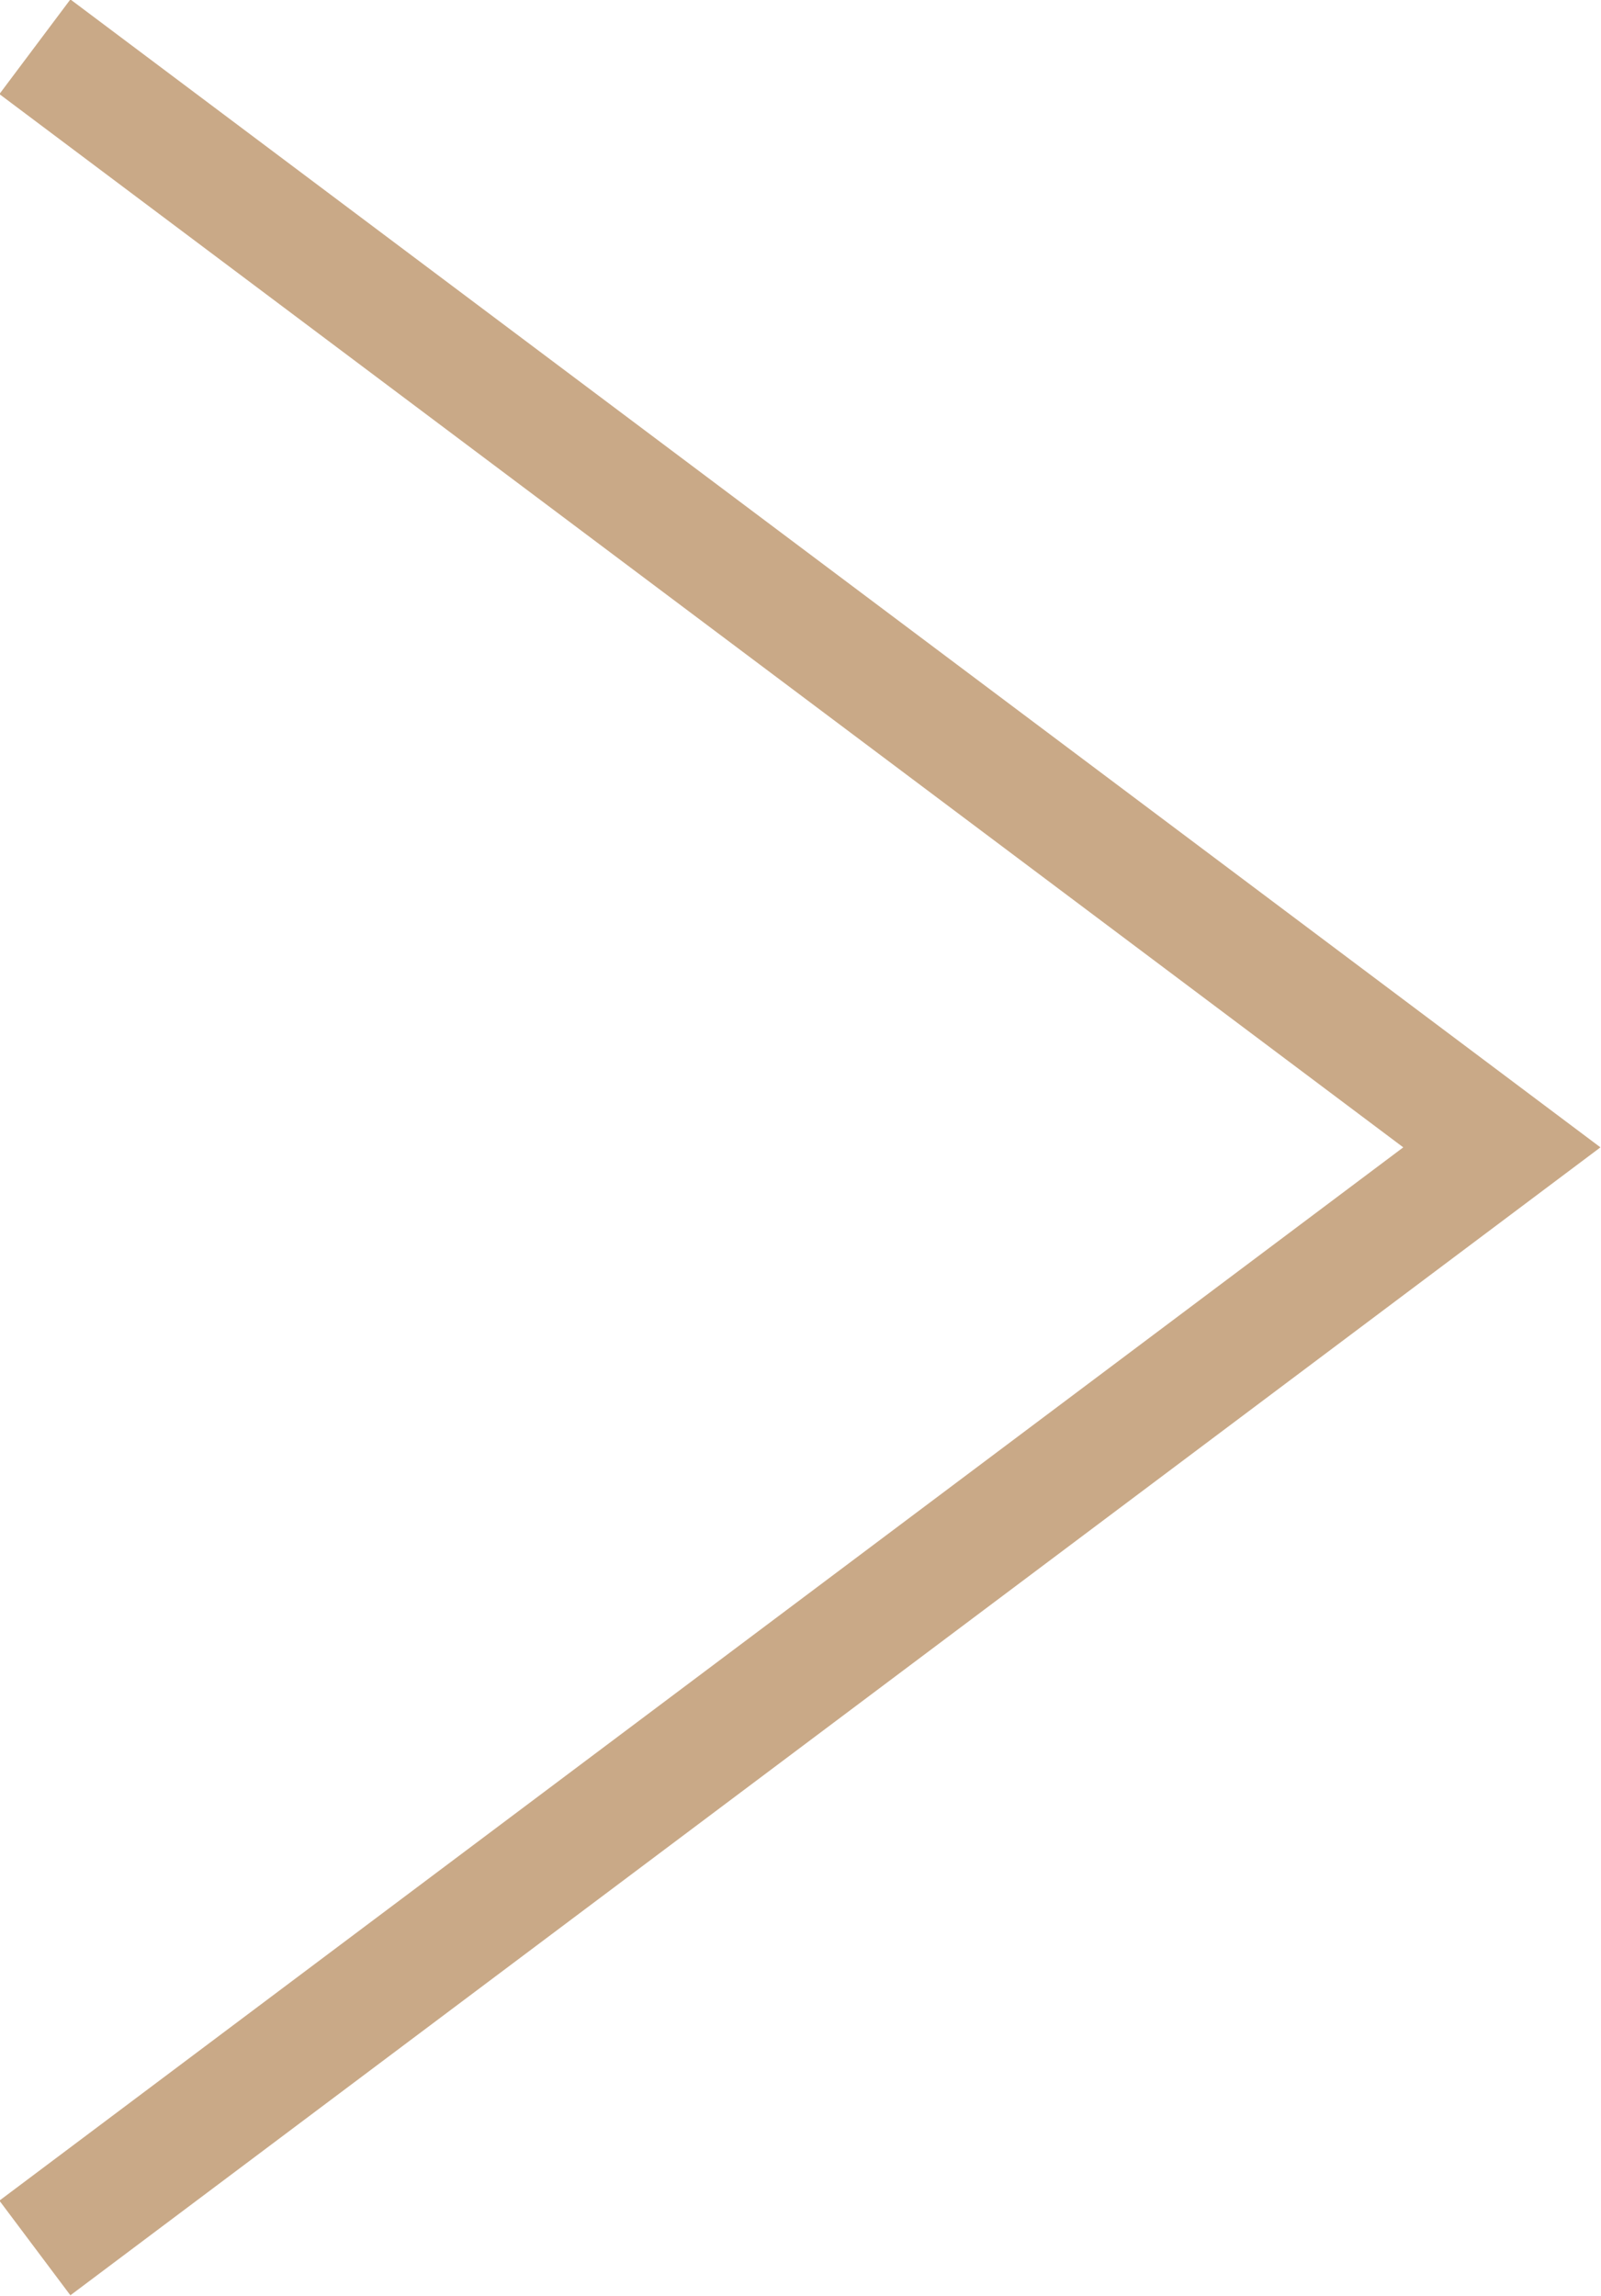 <svg width="27.066" height="38.8" viewBox="0 0 27.066 38.8" fill="none" xmlns="http://www.w3.org/2000/svg" xmlns:xlink="http://www.w3.org/1999/xlink">
	<desc>
			Created with Pixso.
	</desc>
	<defs/>
	<path id="Vector" d="M1.39 37.39L25.39 19.39L1.39 1.39" stroke="#C9A987" stroke-opacity="1" stroke-width="2" stroke-linecap="square"/>
</svg>
